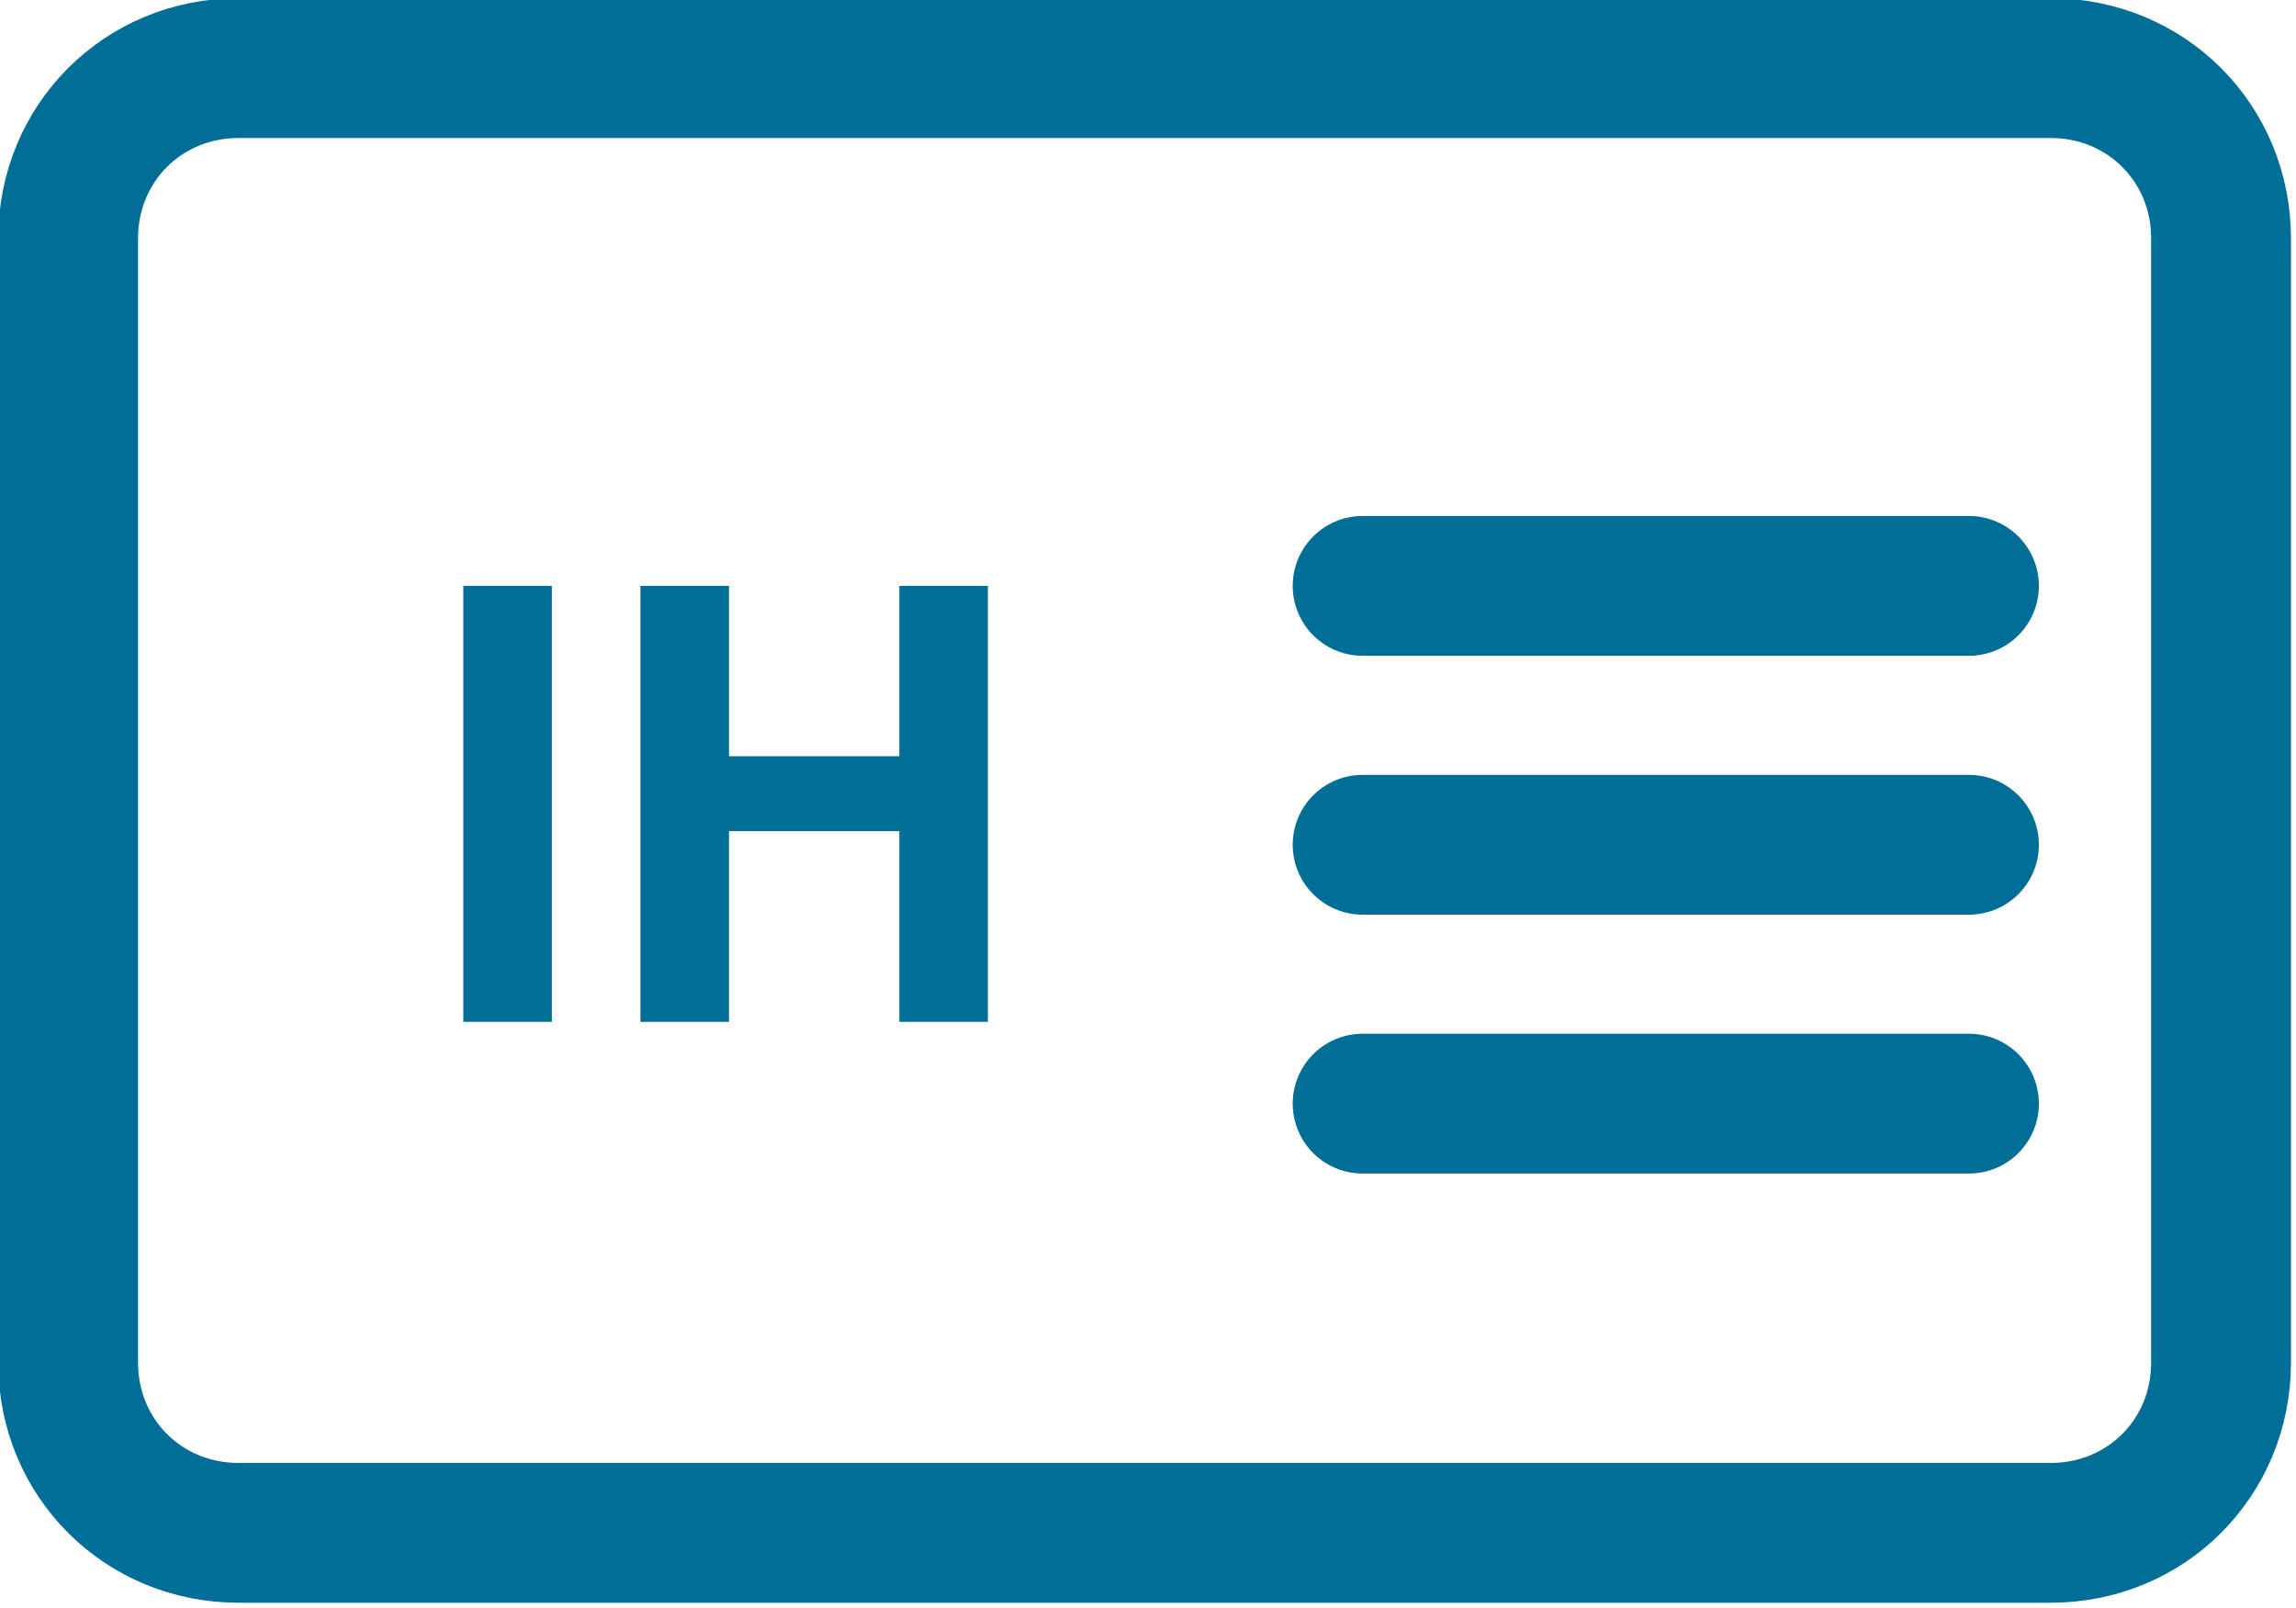 <?xml version="1.0" encoding="UTF-8"?>
<!-- Generator: Adobe Illustrator 27.7.0, SVG Export Plug-In . SVG Version: 6.00 Build 0)  -->
<svg xmlns="http://www.w3.org/2000/svg" xmlns:xlink="http://www.w3.org/1999/xlink" version="1.1" id="Layer_1" x="0px" y="0px" viewBox="0 0 33.7 23.6" style="enable-background:new 0 0 33.7 23.6;" xml:space="preserve">
<style type="text/css">
	.st0{fill:none;stroke:#006E96;stroke-width:2.052;stroke-linecap:round;stroke-miterlimit:10;}
	.st1{fill:#006E96;}
</style>
<g>
	<g>
		<line class="st0" x1="20" y1="12.4" x2="28.9" y2="12.4"></line>
		<line class="st0" x1="20" y1="8.6" x2="28.9" y2="8.6"></line>
		<line class="st0" x1="20" y1="16.2" x2="28.9" y2="16.2"></line>
		<path class="st0" d="M30.1,1c1.4,0,2.5,1.1,2.5,2.5V20c0,1.4-1.1,2.5-2.5,2.5H3.5C2.1,22.5,1,21.4,1,20V3.5C1,2.1,2.1,1,3.5,1    L30.1,1z"></path>
	</g>
	<g>
		<path class="st1" d="M6.8,15V8.6h1.3V15H6.8z"></path>
		<path class="st1" d="M9.4,15V8.6h1.3v2.5h2.5V8.6h1.3V15h-1.3v-2.8h-2.5V15H9.4z"></path>
	</g>
</g>
</svg>
